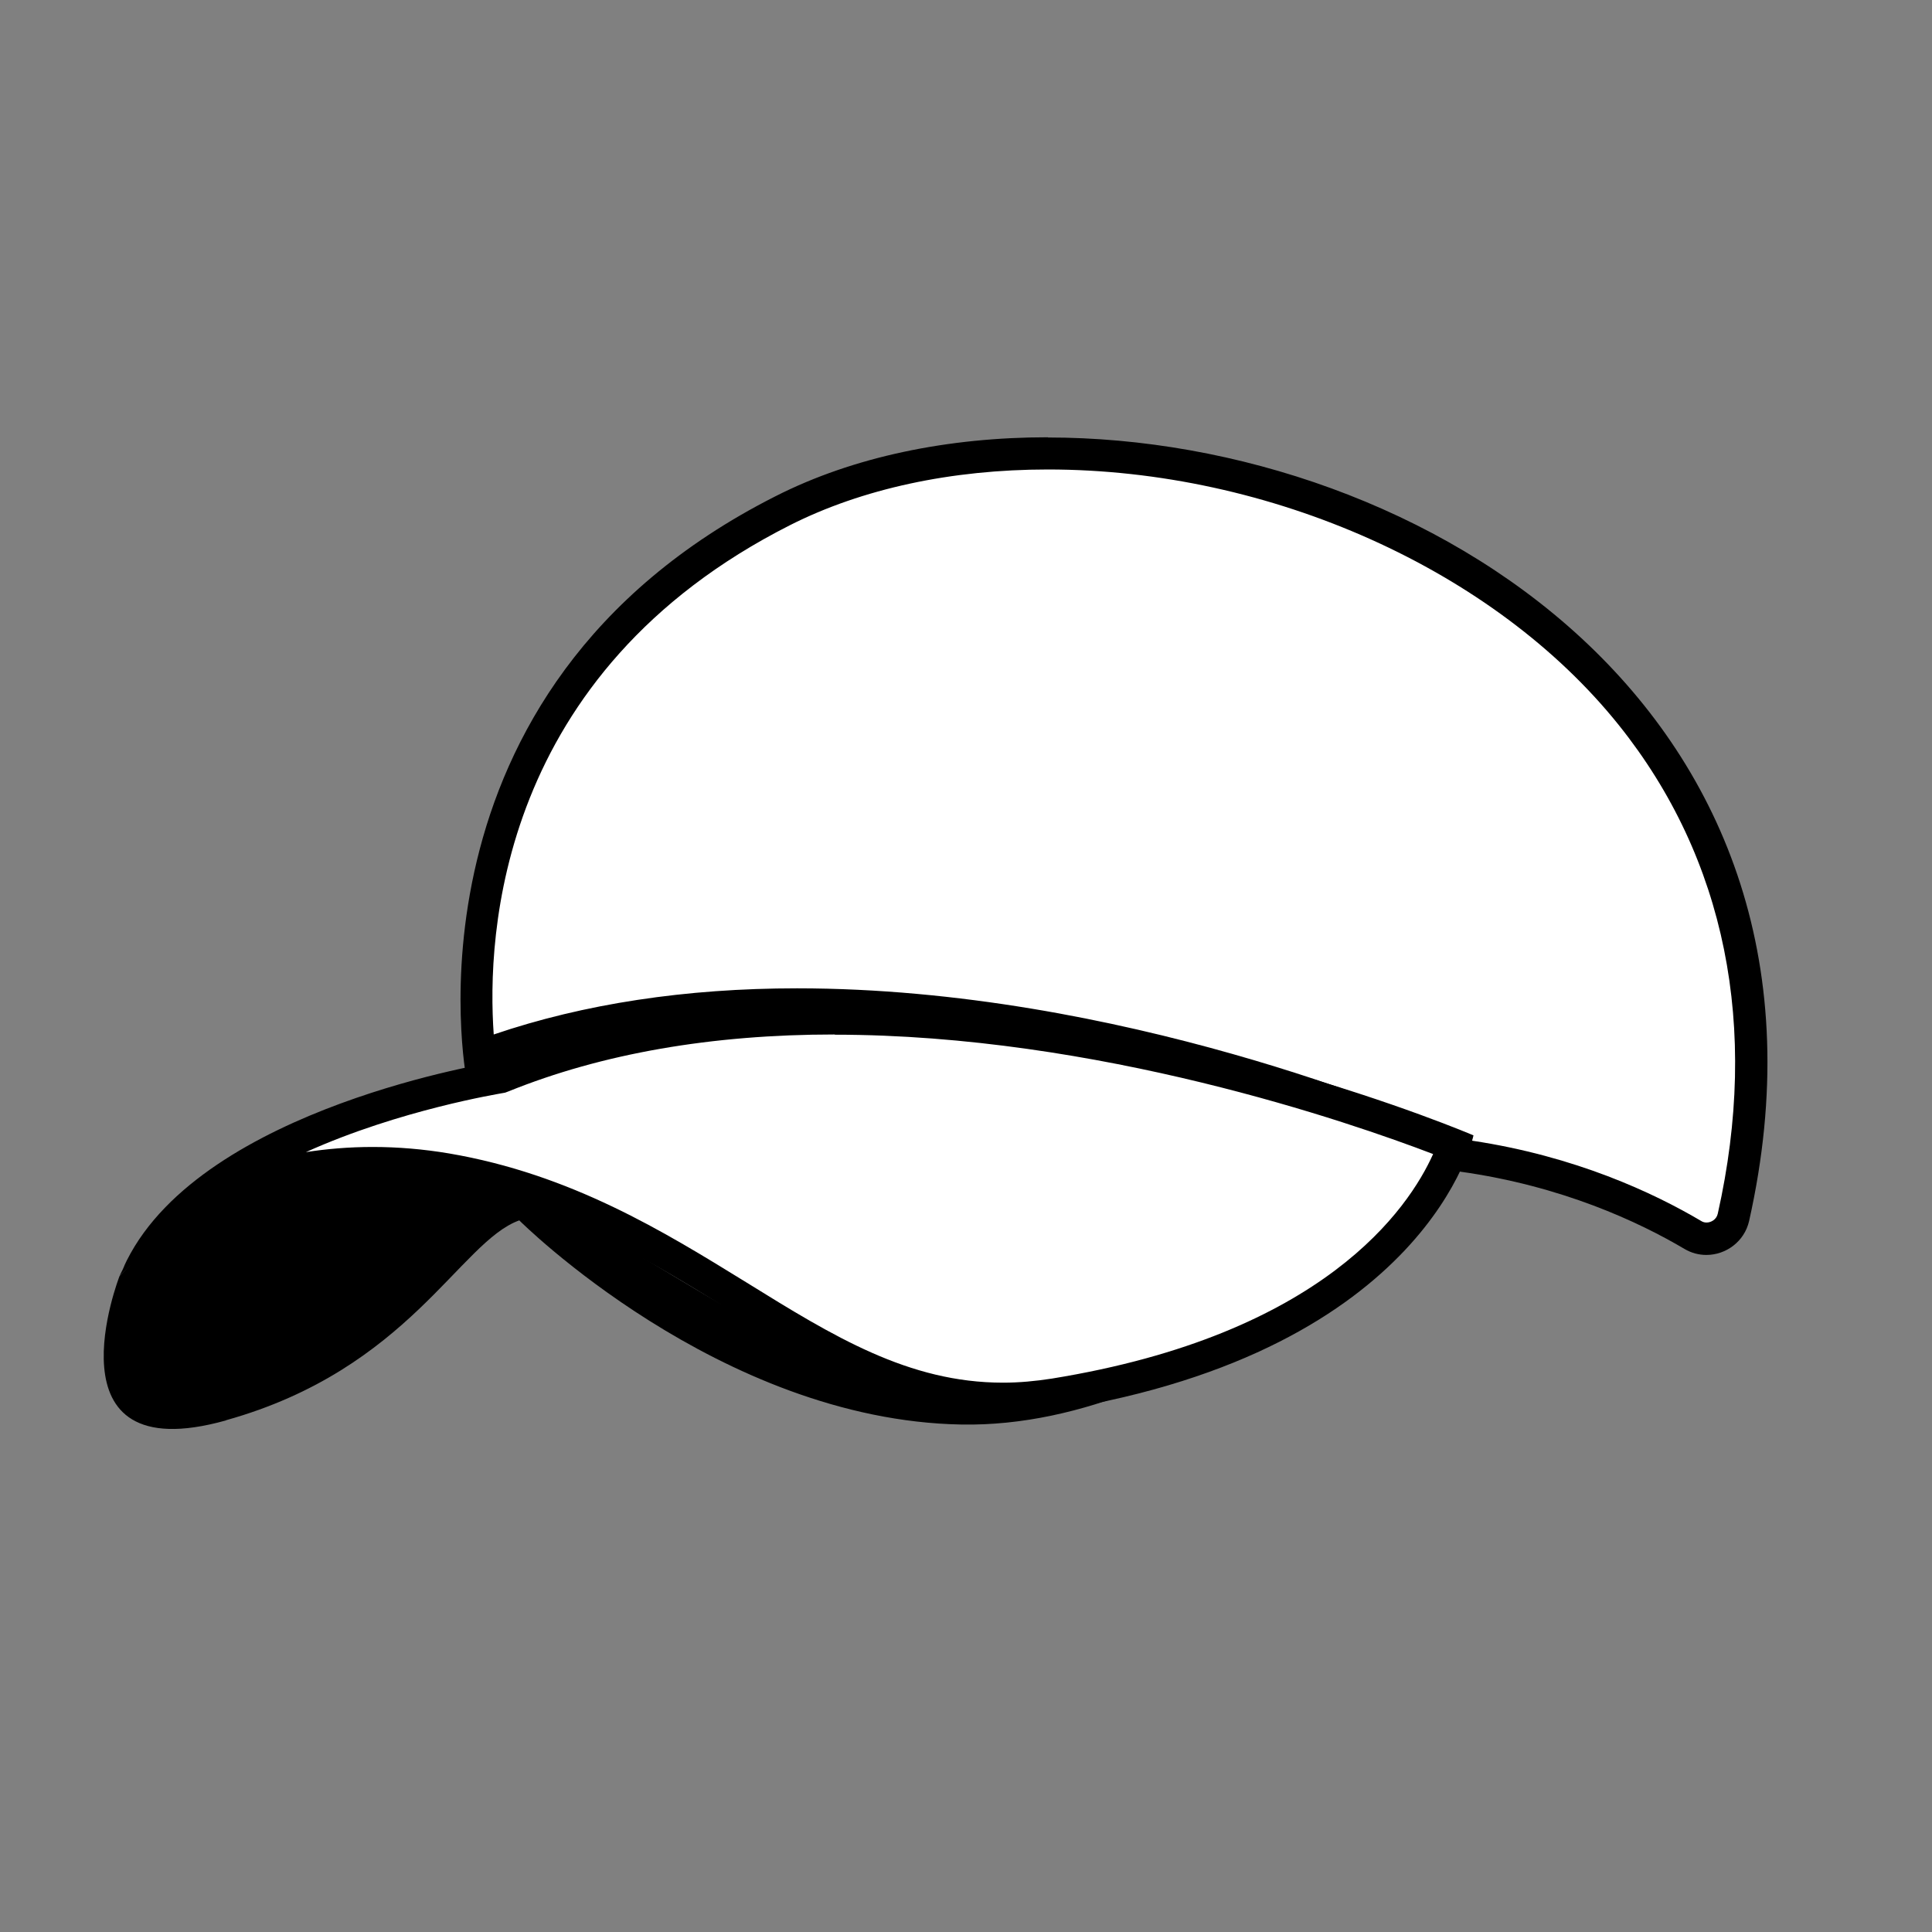 <svg viewBox="0 0 90 90" xmlns="http://www.w3.org/2000/svg" data-sanitized-data-name="レイヤー 2" data-name="レイヤー 2" id="_レイヤー_2">
  <rect x="0" y="0" width="90" height="90" fill="#808080" stroke="none"/>
  <defs>
    <style>
      .cls-1 {
        fill: none;
      }

      .cls-1, .cls-2, .cls-3 {
        stroke-width: 0px;
      }

      .cls-2 {
        fill: #000;
      }

      .cls-3 {
        fill: #fff;
      }
    </style>
  </defs>
  <g data-sanitized-data-name="图层 5" data-name="图层 5" id="_图层_5">
    <g>
      <g>
        <g>
          <path d="M79.49,57.71c-.23,0-.44-.06-.63-.17-2.2-1.3-5.8-2.98-10.54-3.67-.34-.23-.77-.43-1.33-.61-.07-.04-14.58-6.46-29.87-6.46-5.47,0-10.44.82-14.79,2.43-.44-3.72-1-17.78,14.13-25.43,3.45-1.74,7.72-2.67,12.36-2.67,10.75,0,21.17,4.67,27.19,12.2,5.11,6.38,6.75,14.47,4.75,23.39-.15.65-.74,1-1.26,1Z" class="cls-3"></path>
          <path d="M48.81,20.37v1.5c10.37,0,20.82,4.68,26.61,11.92,4.96,6.2,6.55,14.06,4.6,22.75-.06.27-.31.41-.52.41-.09,0-.17-.02-.25-.07-2.23-1.32-5.87-3.02-10.66-3.74-.35-.21-.78-.41-1.28-.58-1.22-.54-15.11-6.52-30.18-6.52-5.18,0-9.93.72-14.13,2.15-.33-4.6.2-16.85,13.81-23.73,3.35-1.69,7.5-2.59,12.01-2.59v-1.5M48.81,20.37c-4.64,0-9.05.9-12.69,2.75-17.89,9.05-14.39,27.14-14.39,27.14,4.9-1.98,10.2-2.72,15.39-2.72,15.31,0,29.63,6.42,29.63,6.42.64.21,1.03.43,1.27.62,4.73.66,8.32,2.34,10.45,3.6.32.19.67.28,1.02.28.91,0,1.77-.62,1.99-1.58,5.32-23.72-15.24-36.5-32.67-36.5h0Z" class="cls-2"></path>
        </g>
        <path d="M10.53,66.16c8.52-2.38,10.89-8.32,13.66-9.31,0,0,9.31,9.31,20.6,9.51,11.29.2,21.98-10.89,23.37-12.67,0,0,.08-.25-.36-.59-.23-.18-.61-.39-1.23-.59,0,0-7.72,10.1-18.22,12.08-10.5,1.98-18.42-8.12-27.53-10.1-9.11-1.98-15.25,4.95-15.25,4.95,0,0-3.56,9.11,4.95,6.73Z" class="cls-2"></path>
        <g>
          <path d="M46.74,65.16c-4.62,0-8.38-2.32-12.35-4.78-3.95-2.44-8.04-4.97-13.59-5.9-1.15-.19-2.3-.29-3.43-.29-3.63,0-6.53,1-8.6,2.08,4.95-4.53,14.37-6.04,14.48-6.06h.09s.08-.05.08-.05c4.44-1.8,9.65-2.71,15.47-2.71,13.23,0,25.94,4.72,28.85,5.88-.32.87-1.11,2.6-2.9,4.48-2.37,2.49-7.02,5.74-15.7,7.15-.81.13-1.61.2-2.39.2Z" class="cls-3"></path>
          <path d="M38.88,48.2c12.24,0,24.04,4.09,27.88,5.56-1.14,2.54-5.1,8.41-17.76,10.46-.77.12-1.53.19-2.27.19-4.41,0-7.91-2.16-11.96-4.67-3.83-2.36-8.16-5.04-13.86-6.01-1.19-.2-2.38-.3-3.55-.3-1.1,0-2.14.09-3.11.24,4.39-1.98,9.04-2.72,9.11-2.74l.17-.03.16-.06c4.35-1.76,9.46-2.65,15.19-2.65M38.88,46.7c-5.33,0-10.77.75-15.75,2.76,0,0-13.62,2.1-17.22,9.25-.22.44-.04.14-.34.72,0,0,4.28-4.49,11.79-4.49,1.04,0,2.14.09,3.3.28,11.2,1.89,16.72,10.69,26.07,10.69.81,0,1.64-.07,2.51-.21,17.35-2.82,19.4-12.81,19.4-12.81,0,0-14.43-6.2-29.77-6.2h0Z" class="cls-2"></path>
        </g>
      </g>
      <rect height="90" width="90" class="cls-1"></rect>
    </g>
  </g>
</svg>